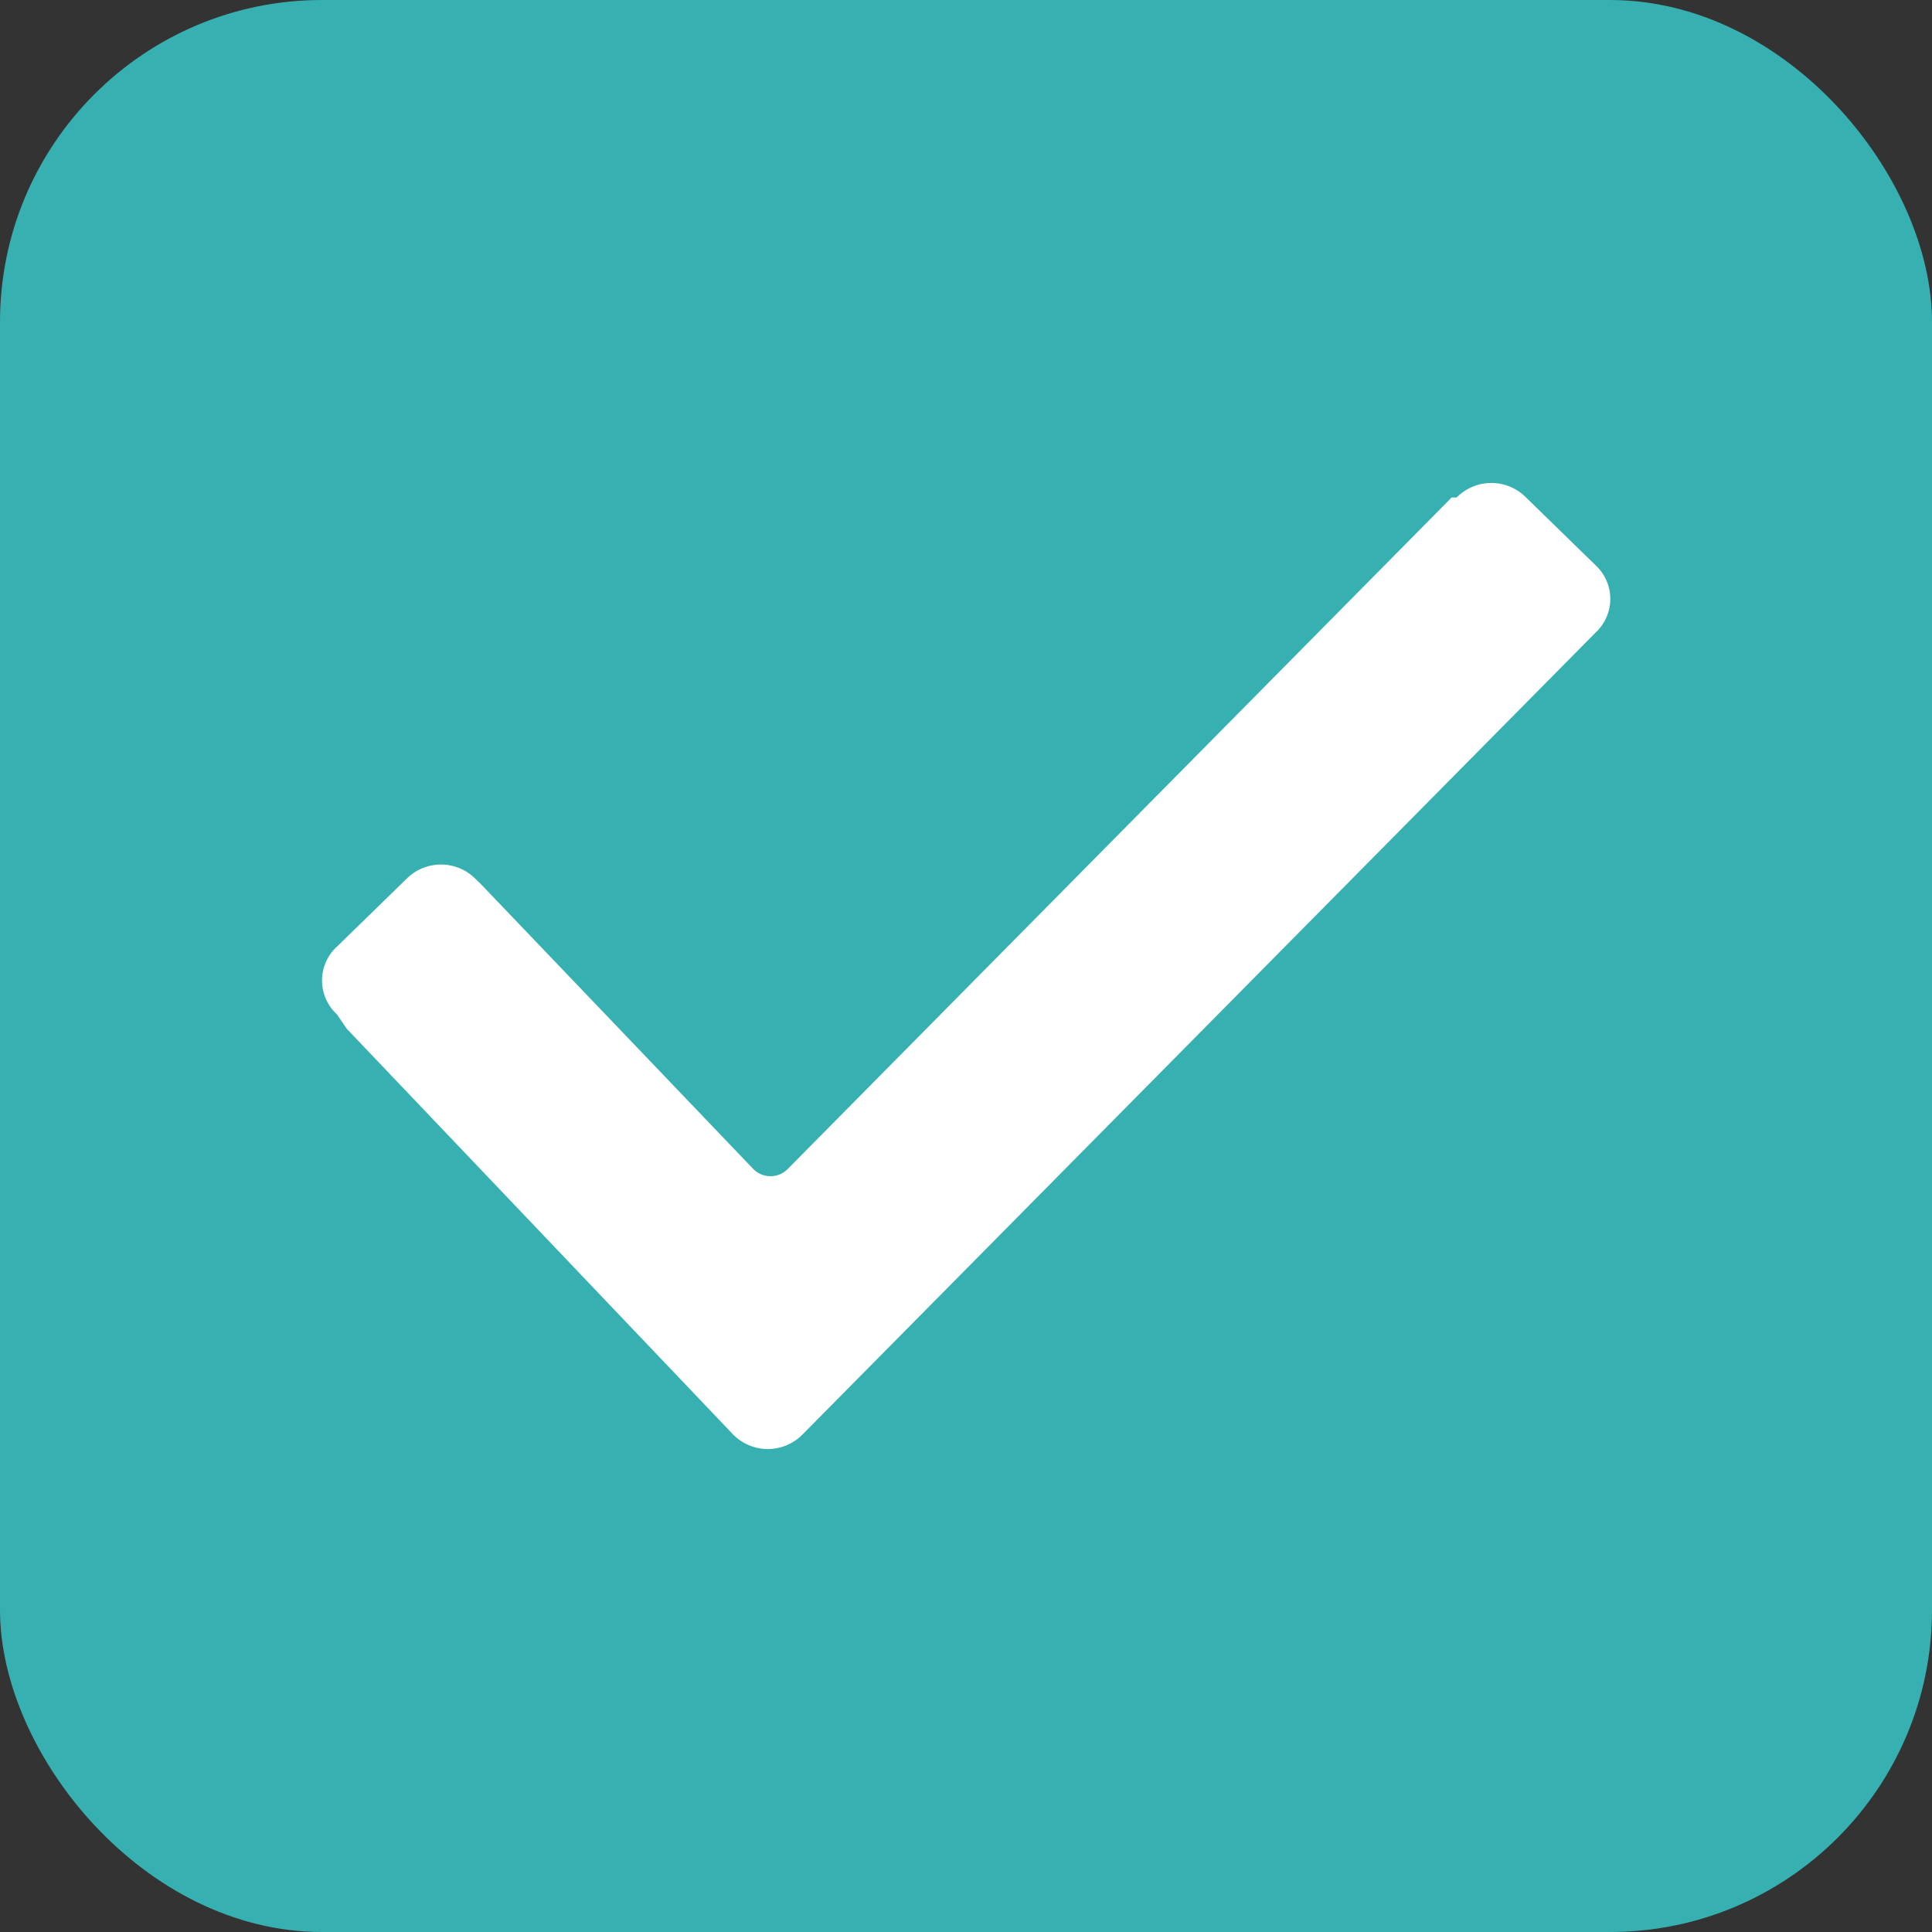 <svg xmlns="http://www.w3.org/2000/svg" width="24" height="24" viewBox="0 0 24 24">
  <rect x="0" y="0" width="24" height="24" fill="#333333" stroke="none"/>
  <g id="Grupo_2769" data-name="Grupo 2769" transform="translate(-57 -114)">
    <rect id="color" width="24" height="24" rx="4" transform="translate(57 114)" fill="#37b0b2"/>
    <path id="icon_check" d="M.185,9.6a.57.57,0,0,1,0-.84l.862-.84a.605.605,0,0,1,.862,0l.062.06,3.385,3.54a.3.3,0,0,0,.431,0l8.246-8.34h.062a.605.605,0,0,1,.862,0l.862.84a.57.57,0,0,1,0,.84h0L5.969,14.82a.605.605,0,0,1-.862,0L.308,9.78.185,9.6Z" transform="translate(61 117)" fill="#fff"/>
  </g>
</svg>

